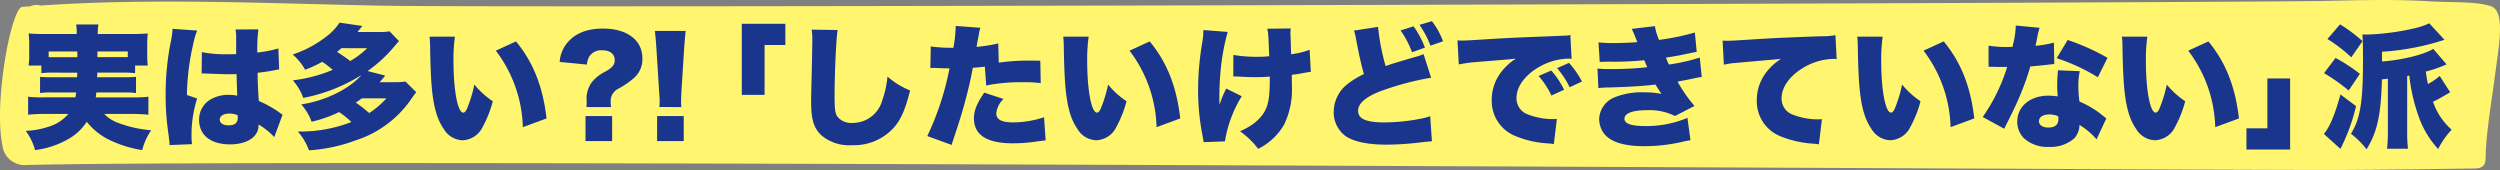 <svg xmlns="http://www.w3.org/2000/svg" xmlns:xlink="http://www.w3.org/1999/xlink" width="453.39" height="30.826" viewBox="0 0 453.39 30.826">
  <rect x="0" y="0" width="453.39" height="30.826" fill="#808080" stroke="none"/>
  <defs>
    <clipPath id="clip-path">
      <path id="パス_64889" data-name="パス 64889" d="M0,0H453.39V30.826H0Z" fill="none"/>
    </clipPath>
    <clipPath id="clip-path-2">
      <rect id="長方形_12505" data-name="長方形 12505" width="453.39" height="30.826" fill="none"/>
    </clipPath>
    <clipPath id="clip-path-4">
      <rect id="長方形_12503" data-name="長方形 12503" width="9.918" height="26.125" fill="none"/>
    </clipPath>
    <clipPath id="clip-path-5">
      <rect id="長方形_12504" data-name="長方形 12504" width="10.099" height="24.809" fill="none"/>
    </clipPath>
  </defs>
  <g id="グループ_18240" data-name="グループ 18240" transform="translate(-272.965 -2462.686)">
    <g id="グループ_18225" data-name="グループ 18225" transform="translate(272.965 2462.686)">
      <g id="マスクグループ_2636" data-name="マスクグループ 2636" clip-path="url(#clip-path)">
        <g id="グループ_8809" data-name="グループ 8809" transform="translate(0 0)">
          <g id="グループ_8808" data-name="グループ 8808" clip-path="url(#clip-path-2)">
            <g id="グループ_8801" data-name="グループ 8801" transform="translate(0 0)" style="mix-blend-mode: multiply;isolation: isolate">
              <g id="グループ_8800" data-name="グループ 8800">
                <g id="グループ_8799" data-name="グループ 8799" clip-path="url(#clip-path-2)">
                  <path id="パス_59956" data-name="パス 59956" d="M451.666,1.1c-2.784-.89-6.829-.6-11.17-.869-6.162-.379-12.437-.2-18.614-.07C405.094.516,93.891,1.469,69.69,1.035,49.005.663,27.961-.416,7.334,1.007a2.524,2.524,0,0,0-1.81.133c-.5.035-1.007.07-1.51.112C2.027,1.413-1.444,19.678.648,27.3a4.1,4.1,0,0,0,3.634,2.642c39.965-1.212,399.04,1,420.365.876q12.118-.073,24.222-.266c2.026-.035,1.895-1.374,1.92-2.327.106-4.086.974-9.16,1.583-13.751.857-6.483,2.078-12.5-.712-13.386Z" transform="translate(0)" fill="#fff56e"/>
                </g>
              </g>
            </g>
            <g id="グループ_8804" data-name="グループ 8804" transform="translate(441.42 2.267)" style="mix-blend-mode: multiply;isolation: isolate">
              <g id="グループ_8803" data-name="グループ 8803">
                <g id="グループ_8802" data-name="グループ 8802" clip-path="url(#clip-path-4)">
                  <path id="パス_59957" data-name="パス 59957" d="M401.413,25.648a3.865,3.865,0,0,0,3.464,2.74,1.87,1.87,0,0,0,2.1-2.361,2.294,2.294,0,0,0,.04-1.269c-1.81-6.567.953-12.377,3.124-19.75.281-.946-1.36-2.769-3.464-2.74l-1.491.021C403.76,2.3,403.1,2.982,403,3.837a28.035,28.035,0,0,0-2.627,10.871,27.6,27.6,0,0,0,1.045,10.94Z" transform="translate(-400.252 -2.267)" fill="#fff56e"/>
                </g>
              </g>
            </g>
            <g id="グループ_8807" data-name="グループ 8807" transform="translate(2.01 3.012)" style="mix-blend-mode: multiply;isolation: isolate">
              <g id="グループ_8806" data-name="グループ 8806">
                <g id="グループ_8805" data-name="グループ 8805" clip-path="url(#clip-path-5)">
                  <path id="パス_59958" data-name="パス 59958" d="M10.248,5.66A4.119,4.119,0,0,0,6.71,3.018,1.669,1.669,0,0,0,4.8,5.239c-.115.428.1.884.037,1.206C3.555,12.535.03,18.829,2.95,25.179a4.1,4.1,0,0,0,3.537,2.642H7.945c1.393,0,1.991-.638,2.041-1.451a24.743,24.743,0,0,0,1.929-10.3A26.118,26.118,0,0,0,10.254,5.667Z" transform="translate(-1.823 -3.012)" fill="#fff56e"/>
                </g>
              </g>
            </g>
          </g>
        </g>
      </g>
    </g>
    <path id="パス_64944" data-name="パス 64944" d="M10.008,9.336c0,.384,0,.384-.024.84H5.5A22.008,22.008,0,0,1,3.264,10.1v2.928a15.693,15.693,0,0,1,2.232-.1h4.32c-.048.336-.072.5-.144.888H3.792A18.535,18.535,0,0,1,1.1,13.7v3.264c1.008-.1,1.9-.144,2.9-.144H8.4A7.52,7.52,0,0,1,5.016,19.08,15.885,15.885,0,0,1,.672,19.9a10.2,10.2,0,0,1,1.68,3.48,16.054,16.054,0,0,0,5.976-1.968,9.592,9.592,0,0,0,3.408-3.168A11.8,11.8,0,0,0,16.2,21.7a21,21,0,0,0,5.592,1.68,11.123,11.123,0,0,1,1.632-3.6,21.781,21.781,0,0,1-6.336-1.464A6.706,6.706,0,0,1,14.9,16.824h5.064a27.949,27.949,0,0,1,2.952.144V13.7a19.694,19.694,0,0,1-2.76.12H13.368c.048-.36.048-.432.1-.888h4.944a16.1,16.1,0,0,1,2.256.1V10.1a21.93,21.93,0,0,1-2.256.072h-4.8c.024-.408.024-.408.024-.84h4.632a15.914,15.914,0,0,1,2.232.1V8.04h2.3a15.5,15.5,0,0,1-.1-1.872V4.1a17.78,17.78,0,0,1,.1-1.872c-.792.072-1.56.1-2.88.1H13.728V2.136A8.854,8.854,0,0,1,13.848.6H9.816a10.059,10.059,0,0,1,.1,1.56v.168H4.08c-1.32,0-2.112-.024-2.88-.1.072.816.1,1.32.1,1.944V6.144a10.445,10.445,0,0,1-.12,1.9H3.5V9.432a14.27,14.27,0,0,1,2.184-.1ZM19.176,5.5V6.528h-5.52c0-.336,0-.36.024-1.032Zm-9.168,0c.024.384.024.5.024,1.032H4.824V5.5ZM32.568,9.48h.288c.072,0,.264,0,.552.024,2.016.072,3.408.12,4.128.12.48,0,.816,0,1.368-.024.024.84.024,1.176.048,1.992.048,1.128.048,1.248.072,1.92a7.033,7.033,0,0,0-1.392-.144,6.354,6.354,0,0,0-3.7.984,4.23,4.23,0,0,0-1.824,3.528c0,2.784,2.088,4.464,5.616,4.464,3.072,0,5.16-1.368,5.16-3.408v-.192a12.17,12.17,0,0,1,2.856,2.28l1.512-4.08a3.083,3.083,0,0,1-.456-.288,19.275,19.275,0,0,0-3.864-2.184c-.168-2.76-.192-3.24-.216-5.112,1.2-.144,2.28-.288,3.024-.456a6.508,6.508,0,0,1,.888-.144l-.144-3.816a22.369,22.369,0,0,1-3.816.744,28.039,28.039,0,0,1,.192-4.2l-4.152.024a6.6,6.6,0,0,1,.12,1.344v3.12C38.016,6,37.608,6,37.1,6a21.423,21.423,0,0,1-4.488-.384ZM39.12,17.5c0,.96-.528,1.392-1.68,1.392-.96,0-1.584-.408-1.584-1.032,0-.672.672-1.1,1.776-1.1a3.856,3.856,0,0,1,1.464.288ZM27.288,1.392v.12A15.031,15.031,0,0,1,27,3.6a47.85,47.85,0,0,0-.96,9.7,46.976,46.976,0,0,0,.528,7.272c.168,1.464.168,1.464.192,1.9l4.056-.168c-.048-.528-.072-.84-.072-.96a21.863,21.863,0,0,1,1.008-7.32L29.9,13.392A43.744,43.744,0,0,1,31.056,4.08a13.622,13.622,0,0,1,.7-2.376Zm42.24,9.552a11.454,11.454,0,0,1-1.992.12H64.848c.288-.312.552-.624,1.008-1.2l-3.192-.816a25.212,25.212,0,0,0,4.728-4.32l.96-1.128-1.7-1.752a11.454,11.454,0,0,1-1.992.12H60.84c.336-.432.456-.576.864-1.1l-4.128-.6a10.048,10.048,0,0,1-2.448,2.568A20.631,20.631,0,0,1,49.08,6.048a10.02,10.02,0,0,1,2.256,2.76,20.647,20.647,0,0,0,3.1-1.44,15.721,15.721,0,0,1,1.9,1.464,26.784,26.784,0,0,1-7.224,1.9A9.715,9.715,0,0,1,51,13.92,30.949,30.949,0,0,0,61.56,9.768c-2.256,2.568-6.6,4.68-10.92,5.328a9.746,9.746,0,0,1,1.872,3.144A24.212,24.212,0,0,0,57.5,16.488a15.543,15.543,0,0,1,2.232,1.8,25.68,25.68,0,0,1-9.72,1.728,10.5,10.5,0,0,1,2.016,3.408,29.7,29.7,0,0,0,8.52-1.824,19.414,19.414,0,0,0,10.056-7.512c.5-.72.6-.84.888-1.2ZM62.592,4.9A15.022,15.022,0,0,1,59.52,7.224c-.768-.576-1.344-.984-2.4-1.656.336-.264.456-.36.816-.672Zm3.48,9.1a15.267,15.267,0,0,1-3.12,2.664,24.963,24.963,0,0,0-2.424-1.9,11.05,11.05,0,0,0,1.08-.768ZM73.9,2.808a16.844,16.844,0,0,1,.1,1.7c.048,3.336.144,5.352.264,7.032.312,3.816.96,6.216,2.208,7.992A4.111,4.111,0,0,0,79.9,21.6a4.223,4.223,0,0,0,3.648-2.448,20.258,20.258,0,0,0,1.824-4.632A15.183,15.183,0,0,1,82.032,11.5a24.382,24.382,0,0,1-1.248,4.152c-.24.624-.5.936-.768.936-1.008,0-1.776-4.056-1.776-9.432A29.934,29.934,0,0,1,78.5,2.808ZM85.92,5.352a23.883,23.883,0,0,1,4.9,13.872l4.3-1.584c-.672-5.808-2.424-10.2-5.544-13.968Zm20.9,10.224a7.215,7.215,0,0,1-.072-.936,2.48,2.48,0,0,1,1.368-2.376,16.29,16.29,0,0,0,2.9-1.992A4.521,4.521,0,0,0,112.5,6.744c0-3.312-2.76-5.4-7.176-5.4-2.76,0-4.9.816-6.288,2.4A6.01,6.01,0,0,0,97.5,7.392l4.944.48a3.211,3.211,0,0,1,.432-1.464,2.536,2.536,0,0,1,2.328-1.128c1.44,0,2.28.672,2.28,1.8,0,.792-.384,1.3-1.56,1.992a7.681,7.681,0,0,0-2.472,1.848,5,5,0,0,0-1.056,3.552,6.338,6.338,0,0,1-.048,1.1Zm-4.632,1.632v4.536h4.824V17.208Zm17.376-1.632a10.487,10.487,0,0,1-.048-1.056c0-.384.024-.936.072-1.9l.48-7.608c.1-1.3.168-2.3.288-3.24H114.76c.1.744.216,2.04.288,3.24l.48,7.608c.1,1.44.1,1.44.1,1.7a10.848,10.848,0,0,1-.048,1.248Zm.432,6.168V17.208h-4.824v4.536Zm14.664-8.376V4.32h3.768V.48h-7.9V13.368ZM143.2,1.536a11.273,11.273,0,0,1,.12,1.824c0,.936-.048,3.216-.1,5.64-.12,4.824-.12,4.824-.12,5.448,0,3.36.456,4.9,1.824,6.216a7.747,7.747,0,0,0,5.568,1.824,9.72,9.72,0,0,0,7.536-3.1c1.32-1.464,2.112-3.216,3.024-6.816a14.588,14.588,0,0,1-4.1-2.52,18.237,18.237,0,0,1-.96,4.344,5.549,5.549,0,0,1-5.328,4.056,3.229,3.229,0,0,1-2.808-1.152c-.408-.648-.5-1.368-.5-3.768,0-4.008.288-10.416.552-11.928Zm33.84,2.5a27.115,27.115,0,0,1-3.936.624c.216-1.224.36-1.92.384-2.064A7.588,7.588,0,0,1,173.8,1.2L169.312.864v.36a23.148,23.148,0,0,1-.408,3.6h-.456a24.978,24.978,0,0,1-3.648-.24L164.728,8.5a4.837,4.837,0,0,1,.552-.024h.24c1.032.048,1.536.072,2.3.072h.384a51.254,51.254,0,0,1-4.032,12.288l4.416,1.608c.168-.576.168-.576.552-1.728,1.032-3.1,1.176-3.624,1.776-5.736.672-2.5,1.1-4.272,1.512-6.528.744-.048,1.032-.072,2.184-.192l.24,3.408a32.211,32.211,0,0,1,6.744-.6,21.628,21.628,0,0,1,3.144.168l-.072-4.056c-.5-.024-1.008-.024-1.176-.024a40.8,40.8,0,0,0-6.36.36ZM174.5,12.96c-1.32,1.92-1.872,3.264-1.872,4.656q0,4.536,7.056,4.536a29.4,29.4,0,0,0,4.68-.384c.576-.072.792-.1,1.272-.144l-.288-4.2a18.061,18.061,0,0,1-5.664.936c-2.016,0-3-.528-3-1.632a4.246,4.246,0,0,1,1.3-2.616ZM188.824,2.808a16.844,16.844,0,0,1,.1,1.7c.048,3.336.144,5.352.264,7.032.312,3.816.96,6.216,2.208,7.992a4.111,4.111,0,0,0,3.432,2.064,4.223,4.223,0,0,0,3.648-2.448A20.259,20.259,0,0,0,200.3,14.52,15.183,15.183,0,0,1,196.96,11.5a24.382,24.382,0,0,1-1.248,4.152c-.24.624-.5.936-.768.936-1.008,0-1.776-4.056-1.776-9.432a29.934,29.934,0,0,1,.264-4.344Zm12.024,2.544a23.883,23.883,0,0,1,4.9,13.872l4.3-1.584c-.672-5.808-2.424-10.2-5.544-13.968Zm18.816,4.68c.744,0,.744,0,1.536.048.84.048,1.608.072,2.52.072,1.032,0,1.632-.024,2.568-.1v.288c0,2.808-.168,4.224-.624,5.376-.7,1.728-2.28,3.168-4.776,4.248a15.339,15.339,0,0,1,3.288,3.192,11.071,11.071,0,0,0,4.7-4.392,14.515,14.515,0,0,0,1.416-7.1c0-.552,0-.792-.024-1.944a15.906,15.906,0,0,0,2.064-.312c.84-.144.984-.168,1.392-.216l-.216-4.008a14.061,14.061,0,0,1-3.36.816c-.048-1.728-.072-2.856-.1-3.312a3.783,3.783,0,0,1-.024-.456,8.312,8.312,0,0,1,.072-.912l-4.272.048c.192.864.192.912.36,4.992a19.755,19.755,0,0,1-2.184.1,24.472,24.472,0,0,1-4.32-.336ZM214.24,1.608a12.169,12.169,0,0,1-.144,1.9,52.491,52.491,0,0,0-.816,8.928,42.935,42.935,0,0,0,.672,7.608c.264,1.392.264,1.392.336,1.9l3.864-.144a22,22,0,0,1,3.048-8.184l-2.808-1.392a17.427,17.427,0,0,0-1.224,2.952c-.024-.672-.024-.888-.024-.888a50.371,50.371,0,0,1,.24-5.52,38.725,38.725,0,0,1,1.272-6.816Zm27.312.1a9.27,9.27,0,0,1,.384,1.584c.648,3.36.864,4.272,1.416,6.312a14.36,14.36,0,0,0-3,1.824,6.4,6.4,0,0,0-2.472,4.944,5.335,5.335,0,0,0,2.208,4.512c1.584,1.008,4.008,1.512,7.464,1.512a53.532,53.532,0,0,0,6.048-.408c1.224-.144,1.512-.168,2.088-.192l-.312-4.56a10.479,10.479,0,0,1-1.272.36,35.044,35.044,0,0,1-7.032.768c-3.336,0-4.776-.648-4.776-2.112,0-1.416,1.584-2.688,4.656-3.768a51.812,51.812,0,0,1,8.592-2.232l-1.368-4.272a12.5,12.5,0,0,1-1.848.6c-2.064.624-3.24.96-3.528,1.056-.552.168-.864.288-1.512.5a40.053,40.053,0,0,1-1.368-7.1ZM253.432.672a17.53,17.53,0,0,1,1.992,3.768l2.28-.792A13.58,13.58,0,0,0,255.688,0ZM250,1.68a17.346,17.346,0,0,1,2.088,3.96l2.328-.84A15.815,15.815,0,0,0,252.352.936Zm10.56,6.168a26.555,26.555,0,0,1,3.384-.456c4.488-.36,5.328-.432,5.856-.48l1.128-.12a9.82,9.82,0,0,0-2.352,2.04,8.216,8.216,0,0,0-2.04,5.424,6.823,6.823,0,0,0,4.3,6.576,18.128,18.128,0,0,0,6.072,1.344,6.139,6.139,0,0,1,.888.12l.552-4.56c-.36.024-.528.024-.72.024a12.679,12.679,0,0,1-4.584-.864,3.067,3.067,0,0,1-2.016-2.976c0-1.968,1.416-3.984,3.816-5.448a11.249,11.249,0,0,1,5.5-1.68,3.649,3.649,0,0,1,.672.048L280.792,2.5a2.024,2.024,0,0,1-.552.1c-.12,0-.264.024-1.08.048l-1.008.048-2.472.1c-4.56.168-6.888.288-10.344.5-2.616.168-3.48.216-4.1.216-.192,0-.5,0-.912-.024Zm14.472,2.088a14.924,14.924,0,0,1,2.328,3.552l2.3-1.056a15.47,15.47,0,0,0-2.328-3.48Zm3.36-1.416a17.182,17.182,0,0,1,2.28,3.456l2.232-1.032a16.587,16.587,0,0,0-2.352-3.384Zm7.728-1.128c.552-.024.72-.024,1.8-.048a50.757,50.757,0,0,0,6.264-.264c.288.648.48,1.08.552,1.272a61.219,61.219,0,0,1-6.552.336,20.483,20.483,0,0,1-2.472-.1l.168,3.552a17.954,17.954,0,0,1,2.088-.12c3.456-.1,6.216-.264,8.256-.528.48.768.84,1.344,1.1,1.7a15.911,15.911,0,0,0-3.312-.288,12.883,12.883,0,0,0-5.136.888,4.4,4.4,0,0,0-2.856,3.96,4.479,4.479,0,0,0,.888,2.64c1.176,1.512,3.624,2.28,7.272,2.28a30.831,30.831,0,0,0,6.72-.744,15.725,15.725,0,0,1,1.68-.336l-.552-4.056a19.212,19.212,0,0,1-7.632,1.488c-2.544,0-3.792-.432-3.792-1.32,0-1.008,1.464-1.56,4.128-1.56a10.315,10.315,0,0,1,5.04,1.056l3.528-1.824a27.235,27.235,0,0,1-3.072-4.416c.312-.072,1.416-.264,1.44-.264,2.4-.5,2.4-.5,2.952-.576l-.36-3.528a32.681,32.681,0,0,1-5.592,1.272c-.1-.168-.36-.792-.552-1.248,2.4-.384,2.424-.408,3.816-.7,1.32-.264,1.32-.264,1.776-.36l-.336-3.5a44.792,44.792,0,0,1-6.5,1.344,10.829,10.829,0,0,1-.744-2.5l-4.2.5c.216.432.5,1.08,1.008,2.4-1.08.1-2.928.168-4.3.168a23.164,23.164,0,0,1-2.736-.12Zm22.512.5a14.244,14.244,0,0,1,2.064-.312L319,6.84a9.821,9.821,0,0,0-2.352,2.04,8.216,8.216,0,0,0-2.04,5.424,6.823,6.823,0,0,0,4.3,6.576,18.739,18.739,0,0,0,6.072,1.344,7.268,7.268,0,0,1,.888.12l.552-4.584a4.145,4.145,0,0,1-.72.048,12.577,12.577,0,0,1-4.584-.864,3.058,3.058,0,0,1-2.016-2.952c0-1.968,1.416-4.008,3.816-5.472a11.249,11.249,0,0,1,5.5-1.68,3.65,3.65,0,0,1,.672.048l-.216-4.344a13.771,13.771,0,0,1-2.64.192c-7.32.264-9.072.36-12.816.6-2.616.168-3.48.216-4.1.216-.192,0-.5,0-.912-.024Zm24.192-5.088a16.853,16.853,0,0,1,.1,1.7c.048,3.336.144,5.352.264,7.032.312,3.816.96,6.216,2.208,7.992a4.111,4.111,0,0,0,3.432,2.064,4.223,4.223,0,0,0,3.648-2.448A20.259,20.259,0,0,0,344.3,14.52,15.182,15.182,0,0,1,340.96,11.5a24.383,24.383,0,0,1-1.248,4.152c-.24.624-.5.936-.768.936-1.008,0-1.776-4.056-1.776-9.432a29.934,29.934,0,0,1,.264-4.344Zm12.024,2.544a23.883,23.883,0,0,1,4.9,13.872l4.3-1.584c-.672-5.808-2.424-10.2-5.544-13.968ZM361.576.792a16.027,16.027,0,0,1-.36,2.856A8.255,8.255,0,0,0,361,4.656c-.48.024-.6.024-.864.024a19.62,19.62,0,0,1-3.5-.24V8.28h.936c.552.024.552.024,1.1.024h1.344a32.622,32.622,0,0,1-4.44,9.072l3.912,2.136a9.708,9.708,0,0,1,.456-.936c.936-1.872,1.152-2.3,1.656-3.408a49.342,49.342,0,0,0,2.616-6.96c.6-.048,1.92-.168,2.568-.24,1.2-.144,1.2-.144,1.776-.192l-.072-3.888a18.472,18.472,0,0,1-3.336.576c.12-.552.168-.768.288-1.344A10.491,10.491,0,0,1,365.9,1.2Zm16.632,5.856a40.043,40.043,0,0,0-7.224-3.24L368.992,6.72a33.956,33.956,0,0,1,7.464,3.456Zm-.216,10.992c-.72-.576-1.1-.888-1.176-.936a17.577,17.577,0,0,0-3.7-2.136,21.375,21.375,0,0,1-.192-2.784,11.151,11.151,0,0,1,.264-2.712l-3.96-.168c-.1,1.08-.144,1.848-.144,2.832,0,.552.024,1.008.1,1.92a9.824,9.824,0,0,0-1.68-.144c-3.336,0-5.664,1.944-5.664,4.728a4.192,4.192,0,0,0,1.2,2.976,6.3,6.3,0,0,0,4.536,1.584,6.515,6.515,0,0,0,4.536-1.488,3.548,3.548,0,0,0,1.008-2.5,12.853,12.853,0,0,1,3.1,2.616Zm-8.736-.408a2.444,2.444,0,0,1,.048.528c0,1.008-.624,1.536-1.824,1.536-1.032,0-1.7-.456-1.7-1.152,0-.744.72-1.224,1.848-1.224A4.172,4.172,0,0,1,369.256,17.232ZM380.824,2.808a16.853,16.853,0,0,1,.1,1.7c.048,3.336.144,5.352.264,7.032.312,3.816.96,6.216,2.208,7.992a4.111,4.111,0,0,0,3.432,2.064,4.223,4.223,0,0,0,3.648-2.448A20.259,20.259,0,0,0,392.3,14.52,15.182,15.182,0,0,1,388.96,11.5a24.383,24.383,0,0,1-1.248,4.152c-.24.624-.5.936-.768.936-1.008,0-1.776-4.056-1.776-9.432a29.934,29.934,0,0,1,.264-4.344Zm12.024,2.544a23.883,23.883,0,0,1,4.9,13.872l4.3-1.584c-.672-5.808-2.424-10.2-5.544-13.968Zm14.352,5.04V19.44h-3.792v3.84h7.92V10.392Zm30.08-5.376c-1.608,1.032-5.568,2.016-9.288,2.3V5.544a45.809,45.809,0,0,0,10.08-1.776,4.842,4.842,0,0,1,.7-.216c.336-.1.336-.1.552-.168l-2.76-3a13.58,13.58,0,0,1-2.688.912,44.377,44.377,0,0,1-8.424,1.128c-.552,0-.576,0-1.008-.024.072,1.152.1,2.04.1,4.7,0,7.584-.5,10.608-2.184,13.32a15.7,15.7,0,0,1,2.832,2.808c1.944-3.168,2.616-6.192,2.784-12.672l1.08-.12v9.7a27.3,27.3,0,0,1-.144,3H432.7a24.954,24.954,0,0,1-.144-3V9.936l.384-.072a31.946,31.946,0,0,0,1.608,7.152,16.93,16.93,0,0,0,3.624,6.168,15,15,0,0,1,2.448-3.5,12.017,12.017,0,0,1-3.384-5.064c.888-.432.888-.432,3.12-1.728l-1.9-2.952A10.723,10.723,0,0,1,436.32,11.4c-.168-.768-.24-1.224-.384-2.256a24.131,24.131,0,0,0,2.808-.912l.96-.384ZM418.1,3.24a27.253,27.253,0,0,1,4.32,3.312l2.04-2.928a28.653,28.653,0,0,0-4.08-3.048Zm-.624,6.192a31.48,31.48,0,0,1,4.464,3.144l2.04-3.024a30.258,30.258,0,0,0-4.416-2.88Zm2.976,3.864c-.96,3.576-1.968,5.952-3,7.152l3,2.712a34.541,34.541,0,0,0,2.832-7.752Z" transform="translate(276.965 2466.525)" fill="#1a358c"/>
  </g>
</svg>

